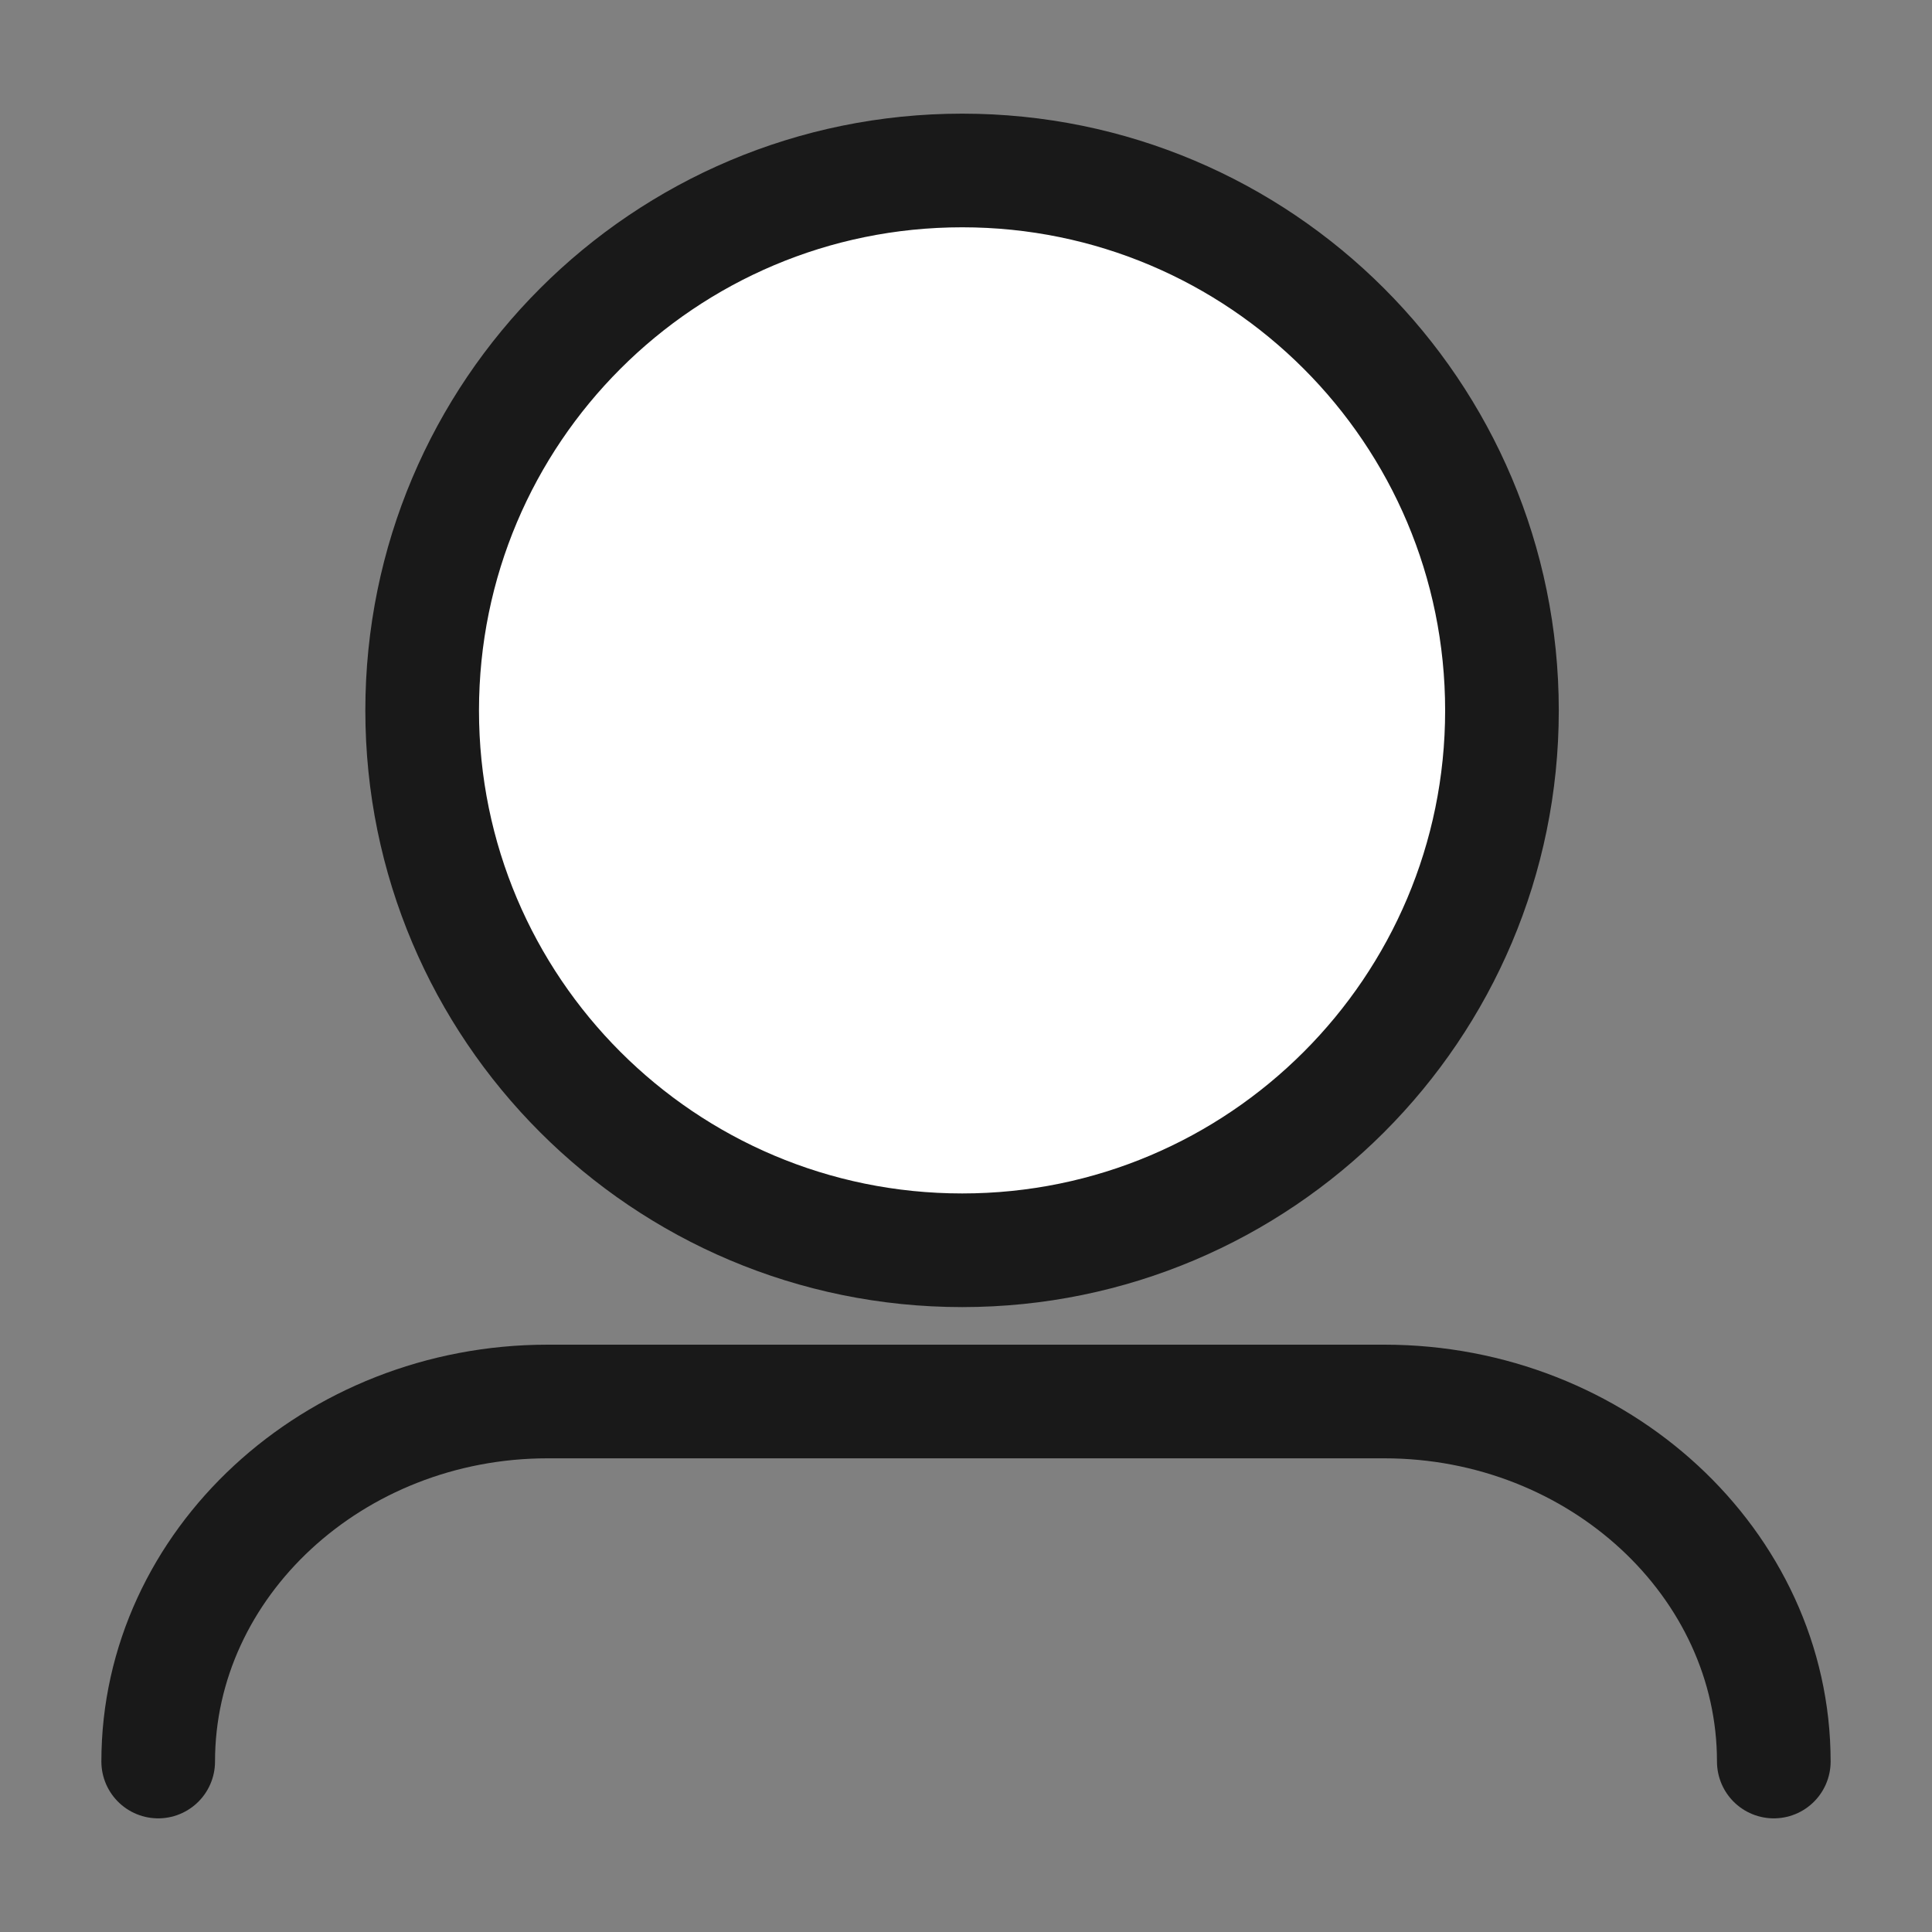 <?xml version="1.0" standalone="no"?>
<!DOCTYPE svg PUBLIC "-//W3C//DTD SVG 1.1//EN" "http://www.w3.org/Graphics/SVG/1.1/DTD/svg11.dtd">
<!--Generator: Xara Designer (www.xara.com), SVG filter version: 6.0.0.4-->
<svg stroke-width="0.501" stroke-linejoin="bevel" fill-rule="evenodd" xmlns:xlink="http://www.w3.org/1999/xlink" xmlns="http://www.w3.org/2000/svg" version="1.1" overflow="visible" width="12.75pt" height="12.75pt" viewBox="0 0 12.75 12.75">
 <rect x="0" y="0" width="12.75" height="12.75" fill="#808080" stroke="none"/>
 <defs>
	</defs>
 <g id="Document" fill="none" stroke="black" font-family="Times New Roman" font-size="16" transform="scale(1 -1)">
  <g id="Spread" transform="translate(0 -12.75)">
   <g id="Layer 1">
    <g id="Group" stroke="#191919" stroke-width="0.75" fill="#ffffff" stroke-miterlimit="79.84">
     <path d="M 9.912,8.061 C 9.912,6.095 8.317,4.499 6.35,4.499 C 4.381,4.499 2.786,6.095 2.786,8.061 C 2.786,10.031 4.381,11.625 6.35,11.625 C 8.317,11.625 9.912,10.031 9.912,8.061 Z" stroke-linejoin="miter" marker-start="none" marker-end="none" stroke-miterlimit="53.333"/>
     <path d="M 11.706,1.125 C 11.706,2.431 10.549,3.501 9.136,3.501 L 3.614,3.501 C 2.201,3.501 1.044,2.431 1.044,1.125" fill="none" stroke-linejoin="round" stroke-linecap="round"/>
    </g>
   </g>
  </g>
 </g>
</svg>
